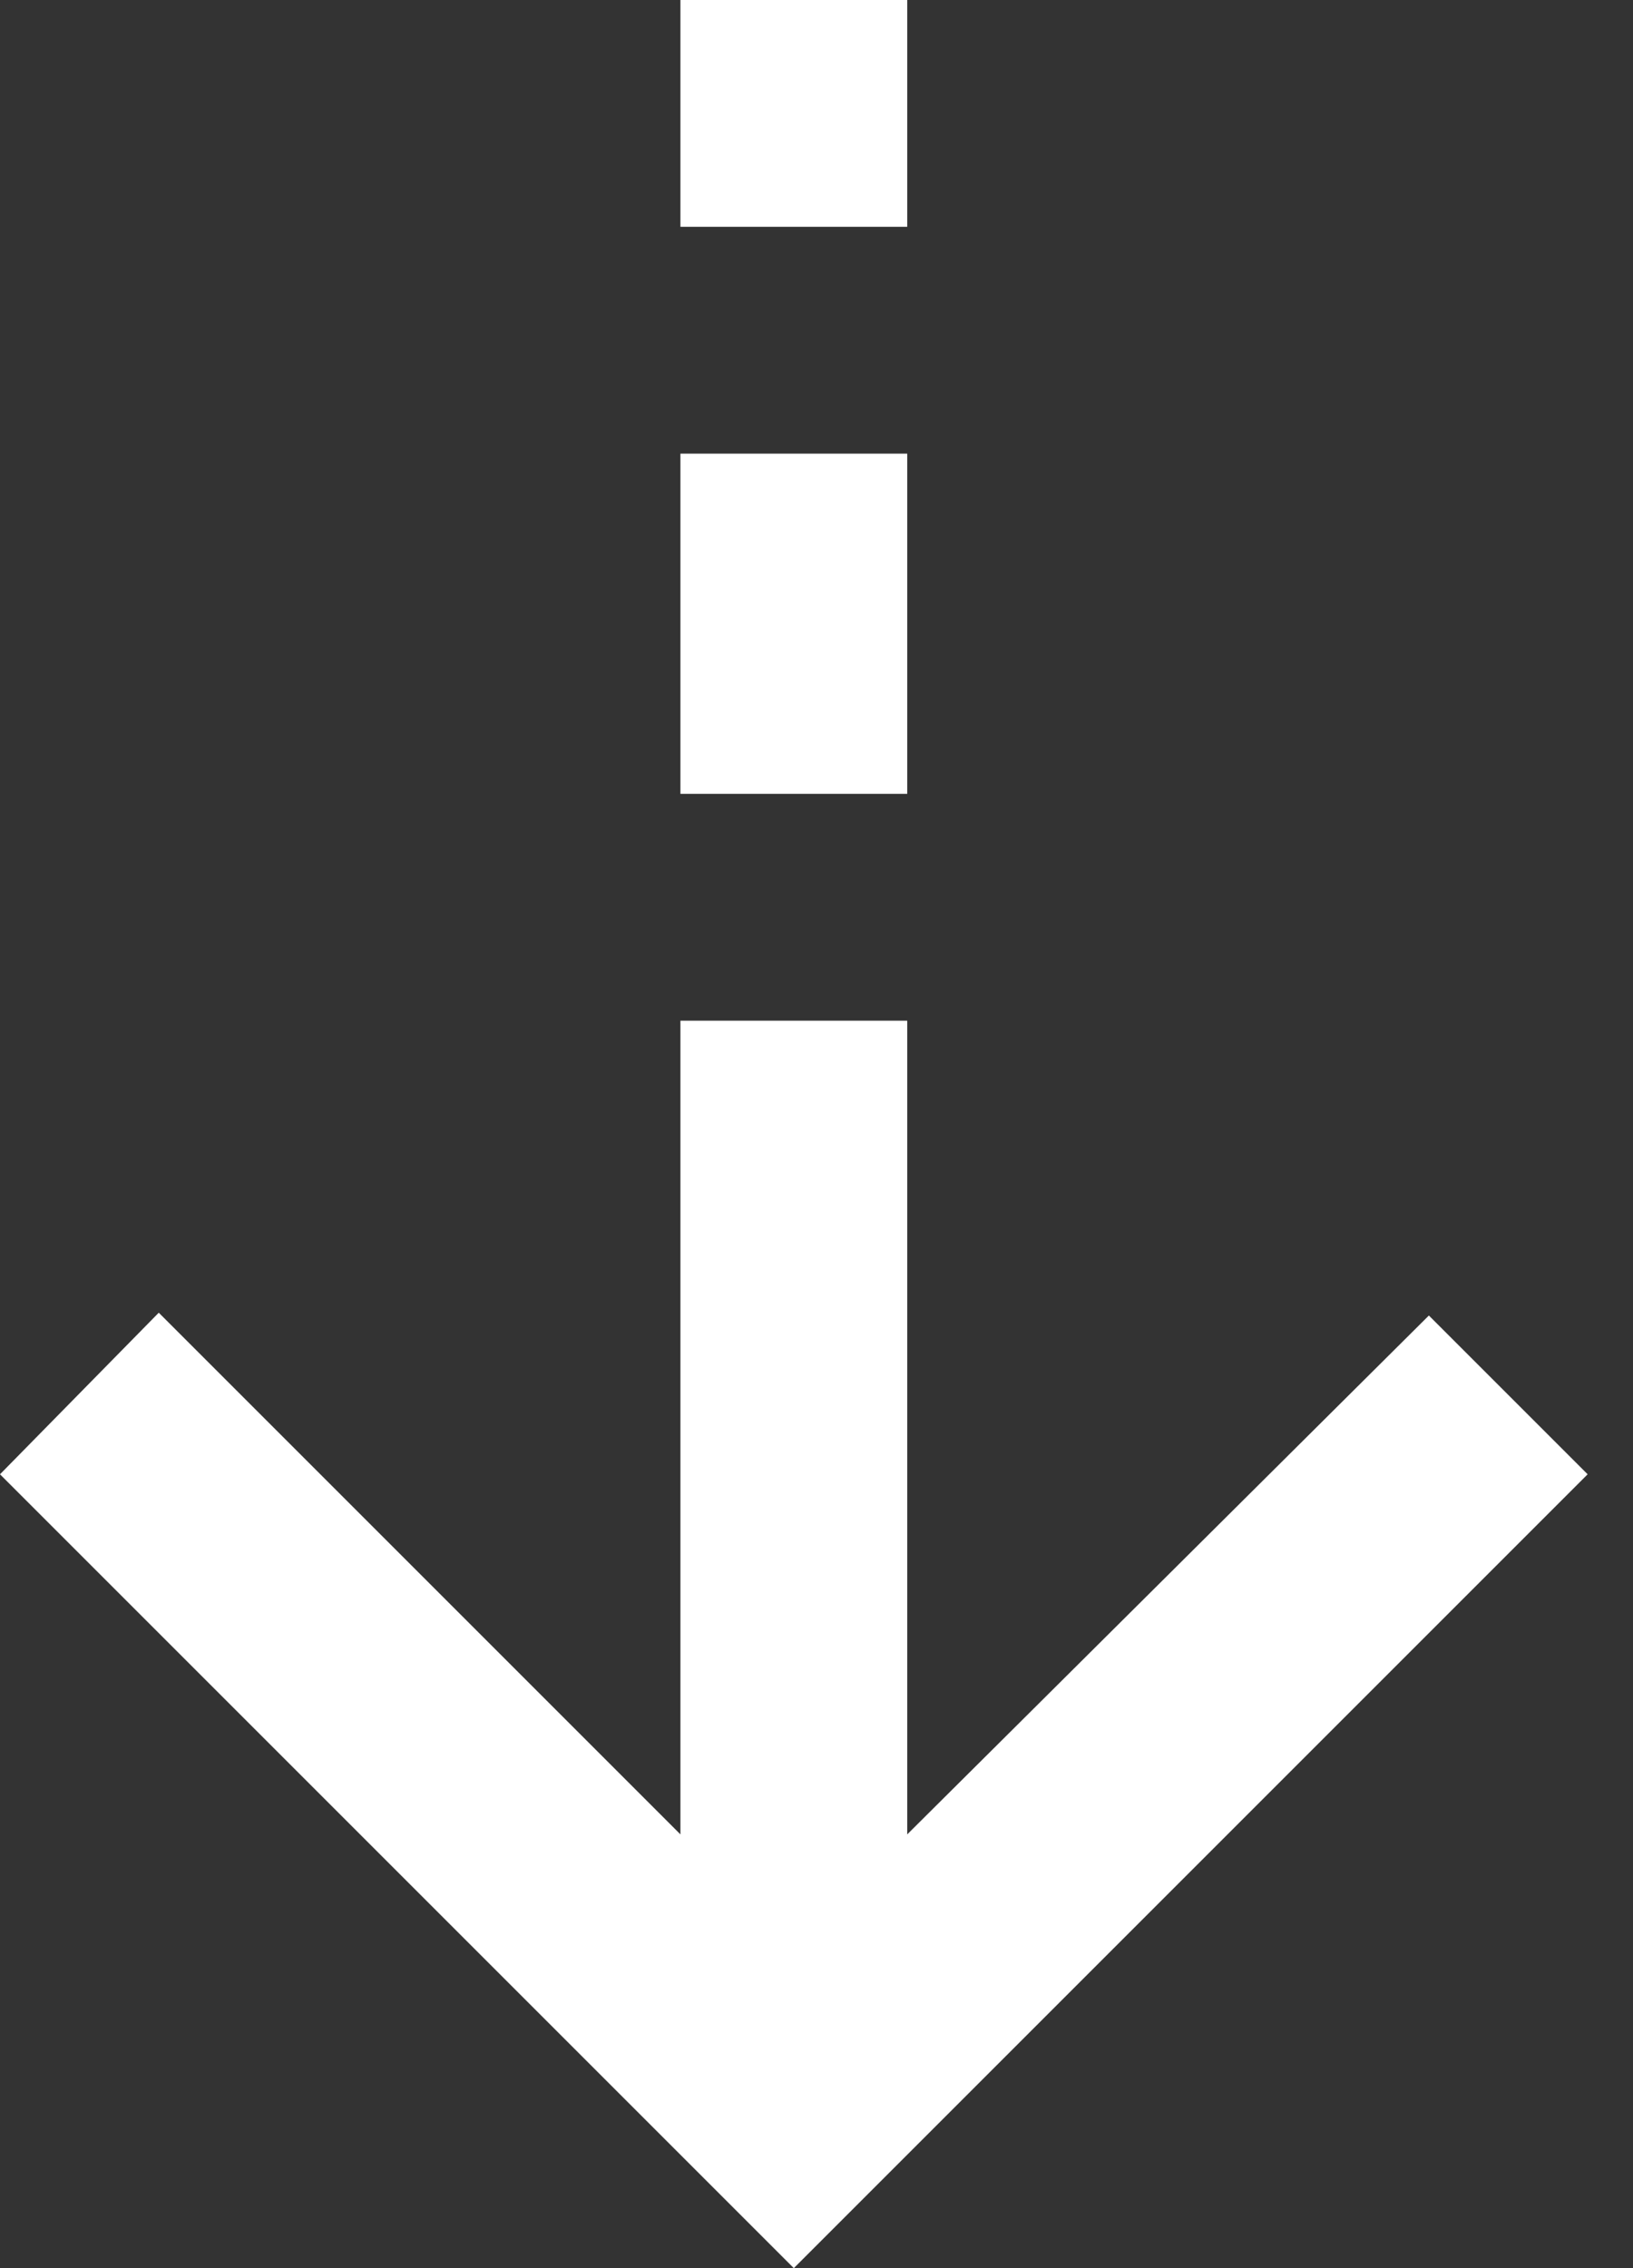 <?xml version="1.0" encoding="utf-8"?>
<svg xmlns="http://www.w3.org/2000/svg" fill="none" height="100%" overflow="visible" preserveAspectRatio="none" style="display: block;" viewBox="0 0 18 25" width="100%">
<rect x="0" y="0" width="18" height="25" fill="#333333" stroke="none"/>
<path d="M8.75 25L0 16.25L1.75 14.469L7.5 20.219V11.25H10V20.219L15.75 14.5L17.5 16.25L8.75 25ZM7.5 8.75V5H10V8.75H7.5ZM7.5 2.5V0H10V2.5H7.5Z" fill="white" id="arrow_cool_down"/>
</svg>
